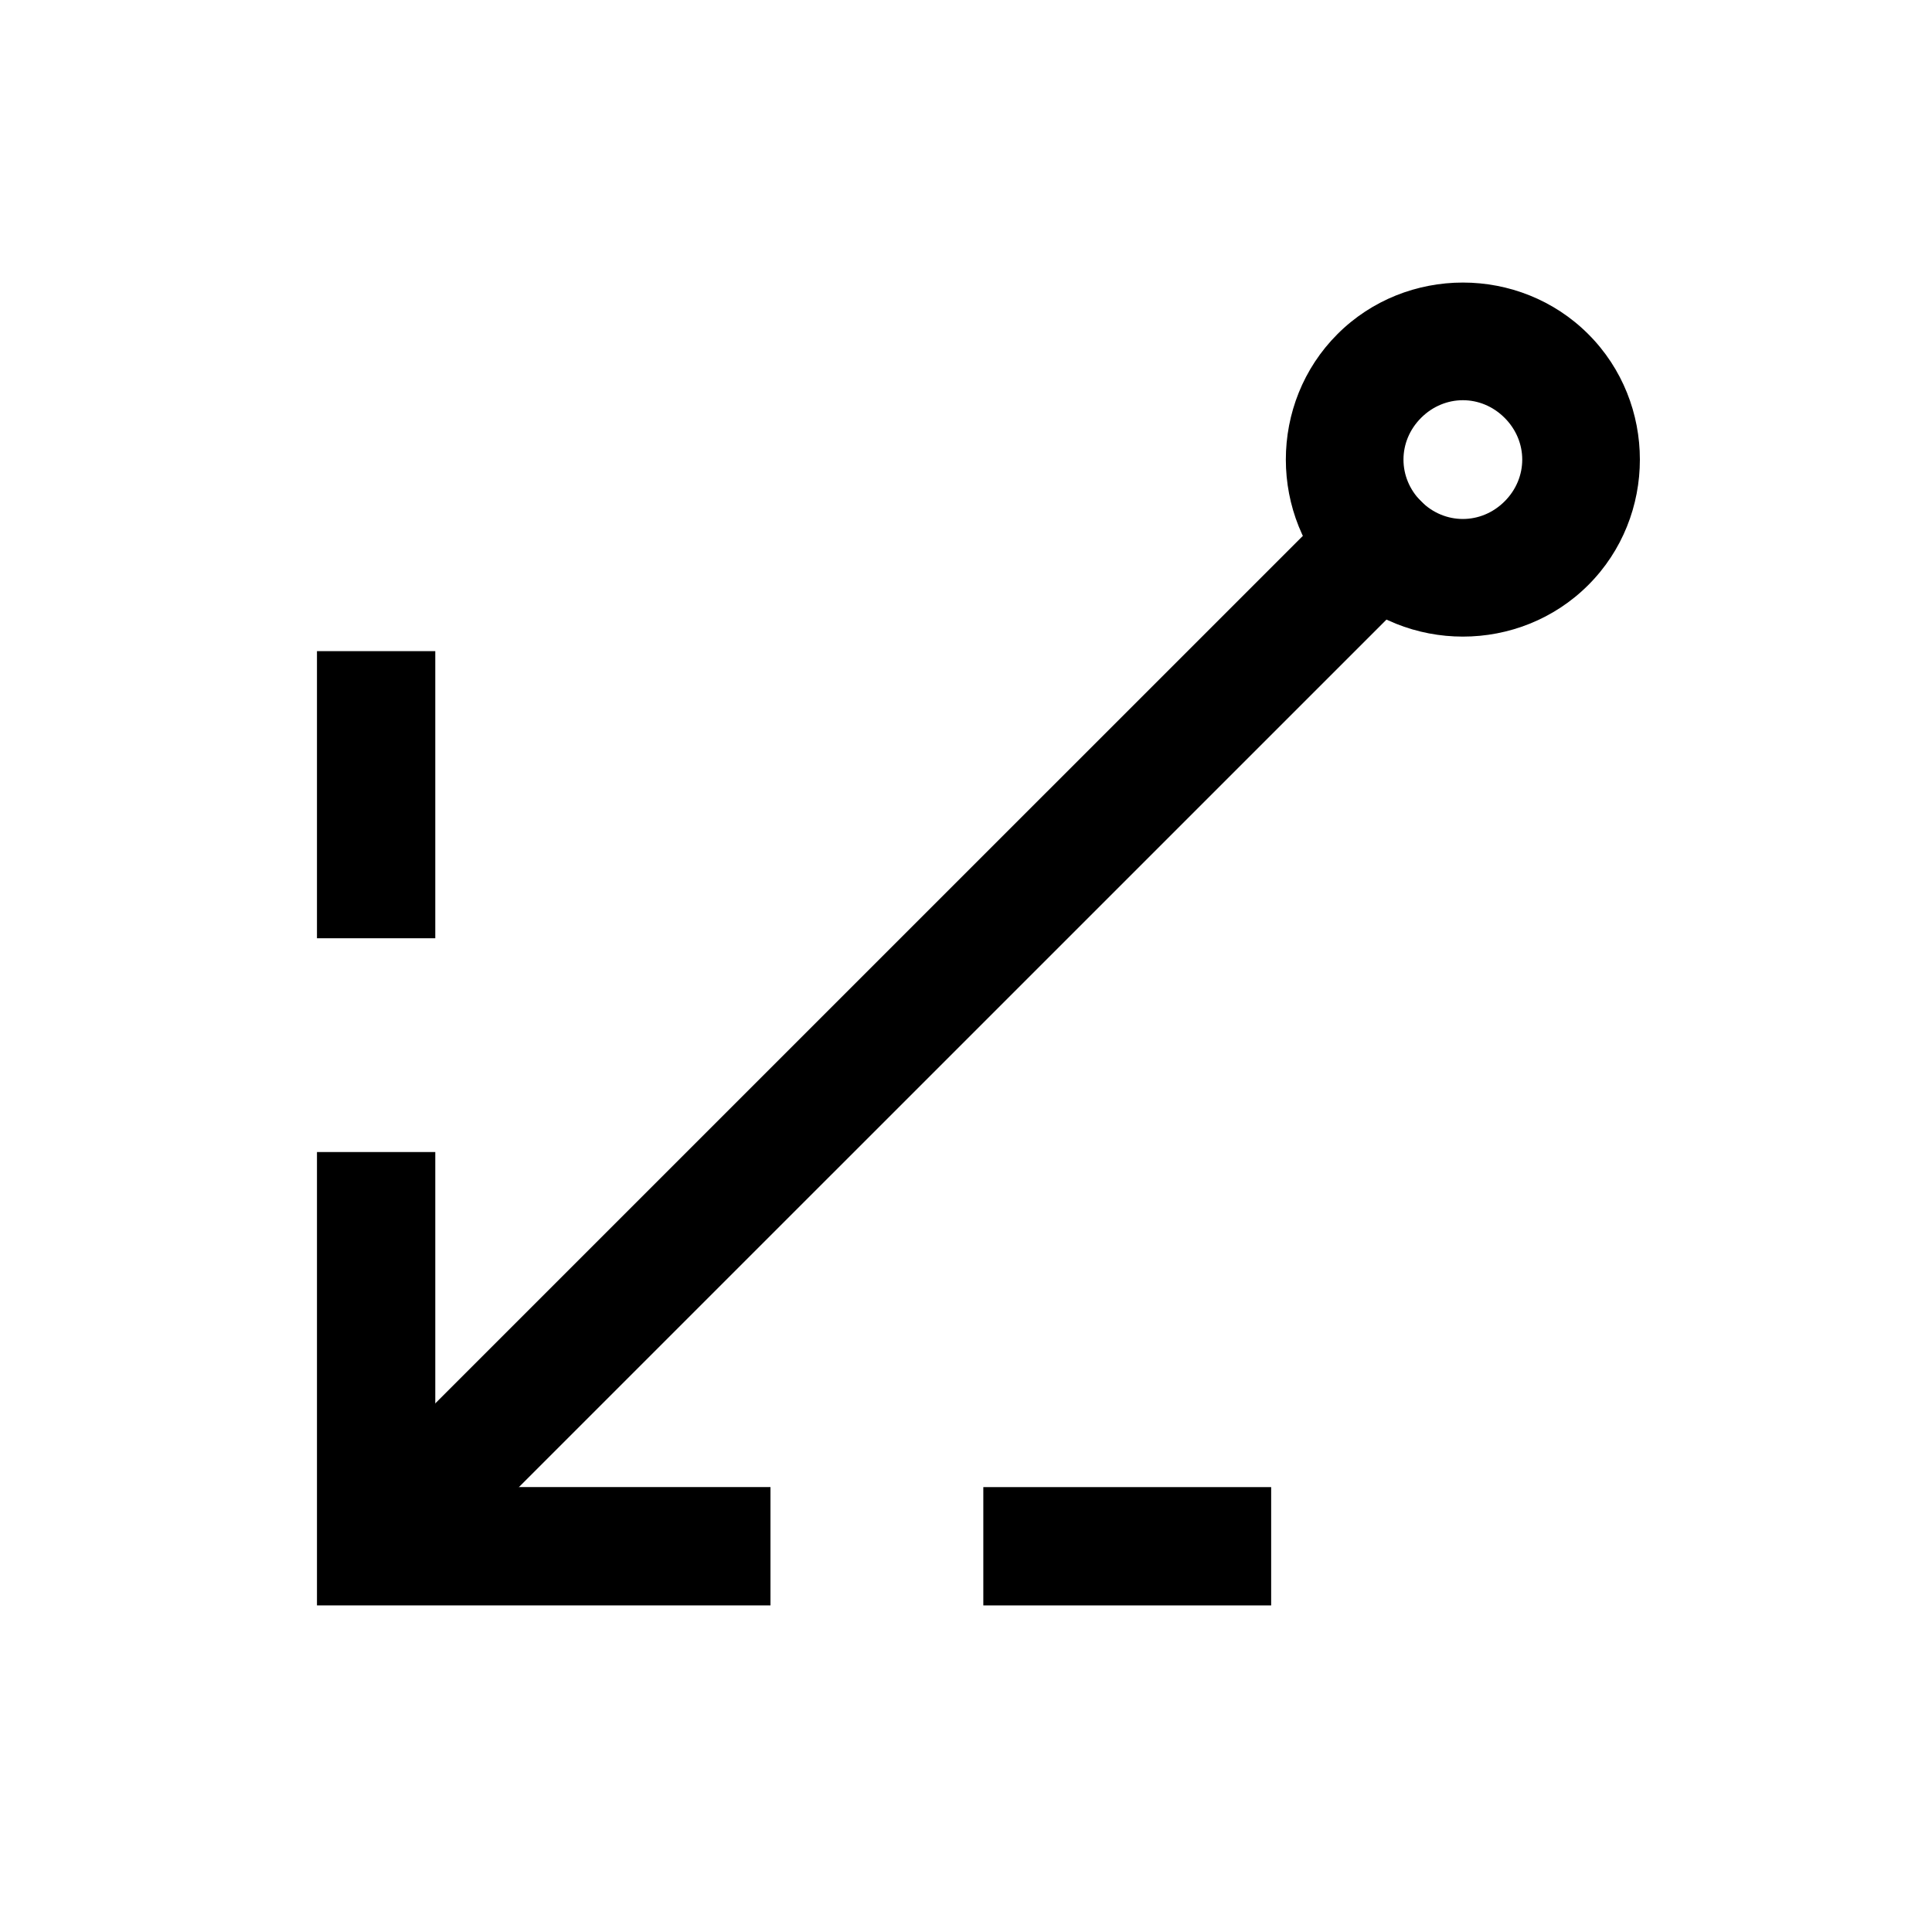 <?xml version="1.0" encoding="UTF-8"?>
<!-- The Best Svg Icon site in the world: iconSvg.co, Visit us! https://iconsvg.co -->
<svg fill="#000000" width="800px" height="800px" version="1.1" viewBox="144 144 512 512" xmlns="http://www.w3.org/2000/svg">
 <g>
  <path d="m509.52 265.76-11.09 11.09-254.77 254.75-11.074 11.09 22.16 22.176 11.09-11.09 254.77-254.75 11.074-11.09z"/>
  <path d="m531.68 218.88c-12.062 0-24.137 4.559-33.25 13.672-18.227 18.227-18.227 48.258 0 66.484 18.227 18.227 48.258 18.227 66.484 0 18.227-18.227 18.227-48.258 0-66.484-9.113-9.113-21.172-13.672-33.234-13.672zm0 31.18c3.977 0 7.945 1.559 11.059 4.672 6.227 6.227 6.227 15.906 0 22.133-6.227 6.227-15.906 6.227-22.133 0-6.227-6.227-6.227-15.906 0-22.133 3.113-3.113 7.098-4.672 11.074-4.672z"/>
  <path d="m228 316.56v76.09h31.355v-76.09z"/>
  <path d="m228 449.3v120.15h120.18v-31.355h-88.824v-88.793z"/>
  <path d="m404.59 538.1v31.355h76.281v-31.355z"/>
 </g>
</svg>